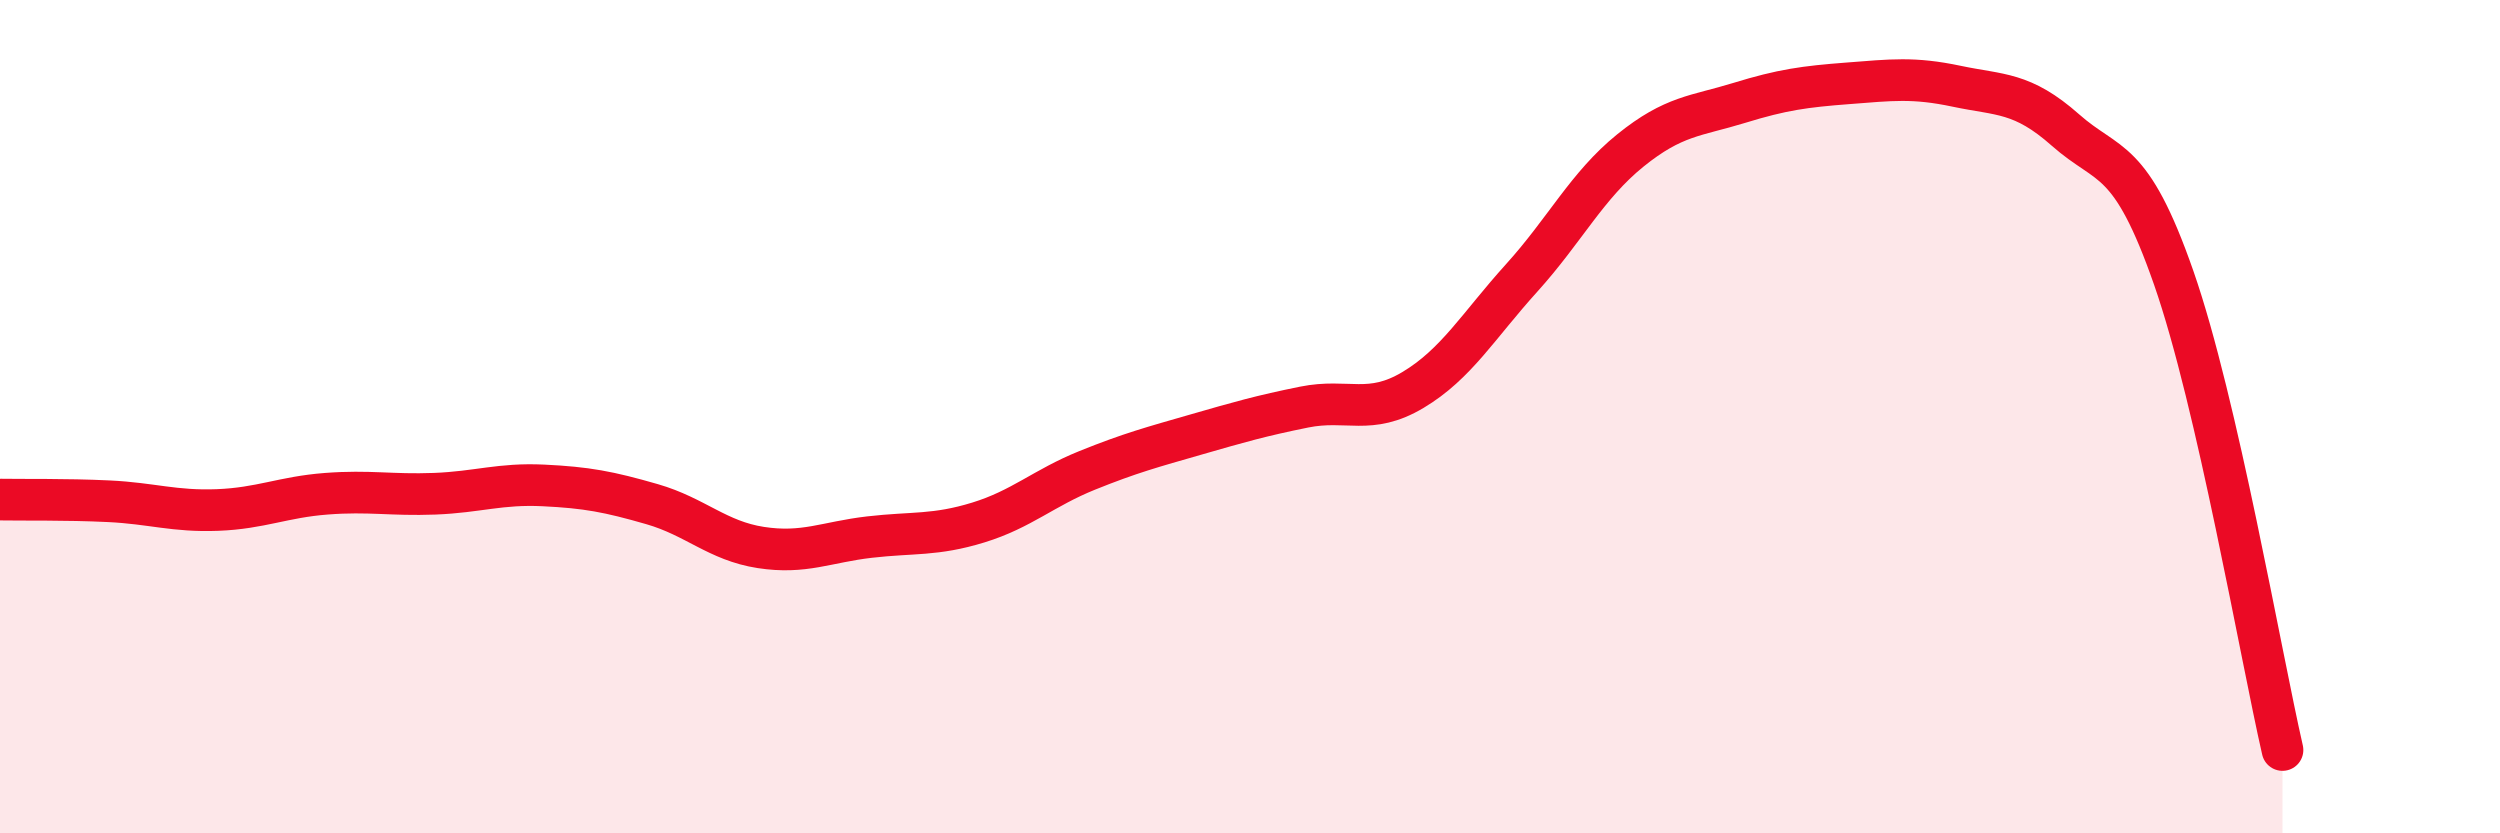 
    <svg width="60" height="20" viewBox="0 0 60 20" xmlns="http://www.w3.org/2000/svg">
      <path
        d="M 0,11.99 C 0.52,12 1.57,11.98 2.61,12.03 C 3.65,12.08 4.18,12.28 5.22,12.24 C 6.26,12.2 6.79,11.93 7.83,11.85 C 8.87,11.77 9.39,11.89 10.43,11.85 C 11.47,11.81 12,11.6 13.04,11.65 C 14.08,11.7 14.61,11.8 15.65,12.1 C 16.69,12.4 17.22,12.98 18.26,13.14 C 19.3,13.3 19.83,13.01 20.87,12.89 C 21.91,12.77 22.44,12.86 23.48,12.54 C 24.52,12.22 25.05,11.71 26.09,11.29 C 27.13,10.87 27.66,10.73 28.7,10.43 C 29.74,10.13 30.26,9.98 31.3,9.77 C 32.34,9.56 32.87,9.98 33.91,9.36 C 34.95,8.74 35.48,7.82 36.52,6.67 C 37.56,5.52 38.09,4.45 39.13,3.61 C 40.17,2.77 40.7,2.79 41.74,2.47 C 42.78,2.15 43.31,2.08 44.35,2 C 45.39,1.92 45.92,1.85 46.96,2.07 C 48,2.29 48.53,2.2 49.57,3.12 C 50.61,4.04 51.13,3.69 52.17,6.67 C 53.21,9.65 54.26,15.73 54.78,18L54.78 20L0 20Z"
        fill="#EB0A25"
        opacity="0.1"
        stroke-linecap="round"
        stroke-linejoin="round"
      />
      <path
        d="M 0,11.99 C 0.52,12 1.57,11.98 2.61,12.03 C 3.65,12.08 4.18,12.28 5.22,12.24 C 6.26,12.2 6.79,11.93 7.83,11.85 C 8.87,11.77 9.39,11.89 10.43,11.85 C 11.47,11.81 12,11.6 13.04,11.65 C 14.08,11.7 14.61,11.8 15.65,12.1 C 16.69,12.4 17.22,12.98 18.26,13.14 C 19.3,13.3 19.83,13.01 20.87,12.89 C 21.91,12.77 22.44,12.86 23.48,12.54 C 24.52,12.22 25.05,11.71 26.09,11.29 C 27.13,10.87 27.66,10.73 28.7,10.43 C 29.74,10.13 30.26,9.98 31.3,9.77 C 32.34,9.56 32.87,9.98 33.91,9.36 C 34.95,8.74 35.48,7.82 36.52,6.67 C 37.56,5.52 38.09,4.45 39.13,3.61 C 40.17,2.77 40.7,2.79 41.74,2.47 C 42.78,2.15 43.31,2.08 44.35,2 C 45.39,1.92 45.92,1.85 46.96,2.07 C 48,2.29 48.53,2.2 49.57,3.12 C 50.61,4.04 51.13,3.69 52.17,6.67 C 53.21,9.65 54.26,15.73 54.78,18"
        stroke="#EB0A25"
        stroke-width="1"
        fill="none"
        stroke-linecap="round"
        stroke-linejoin="round"
      />
    </svg>
  
